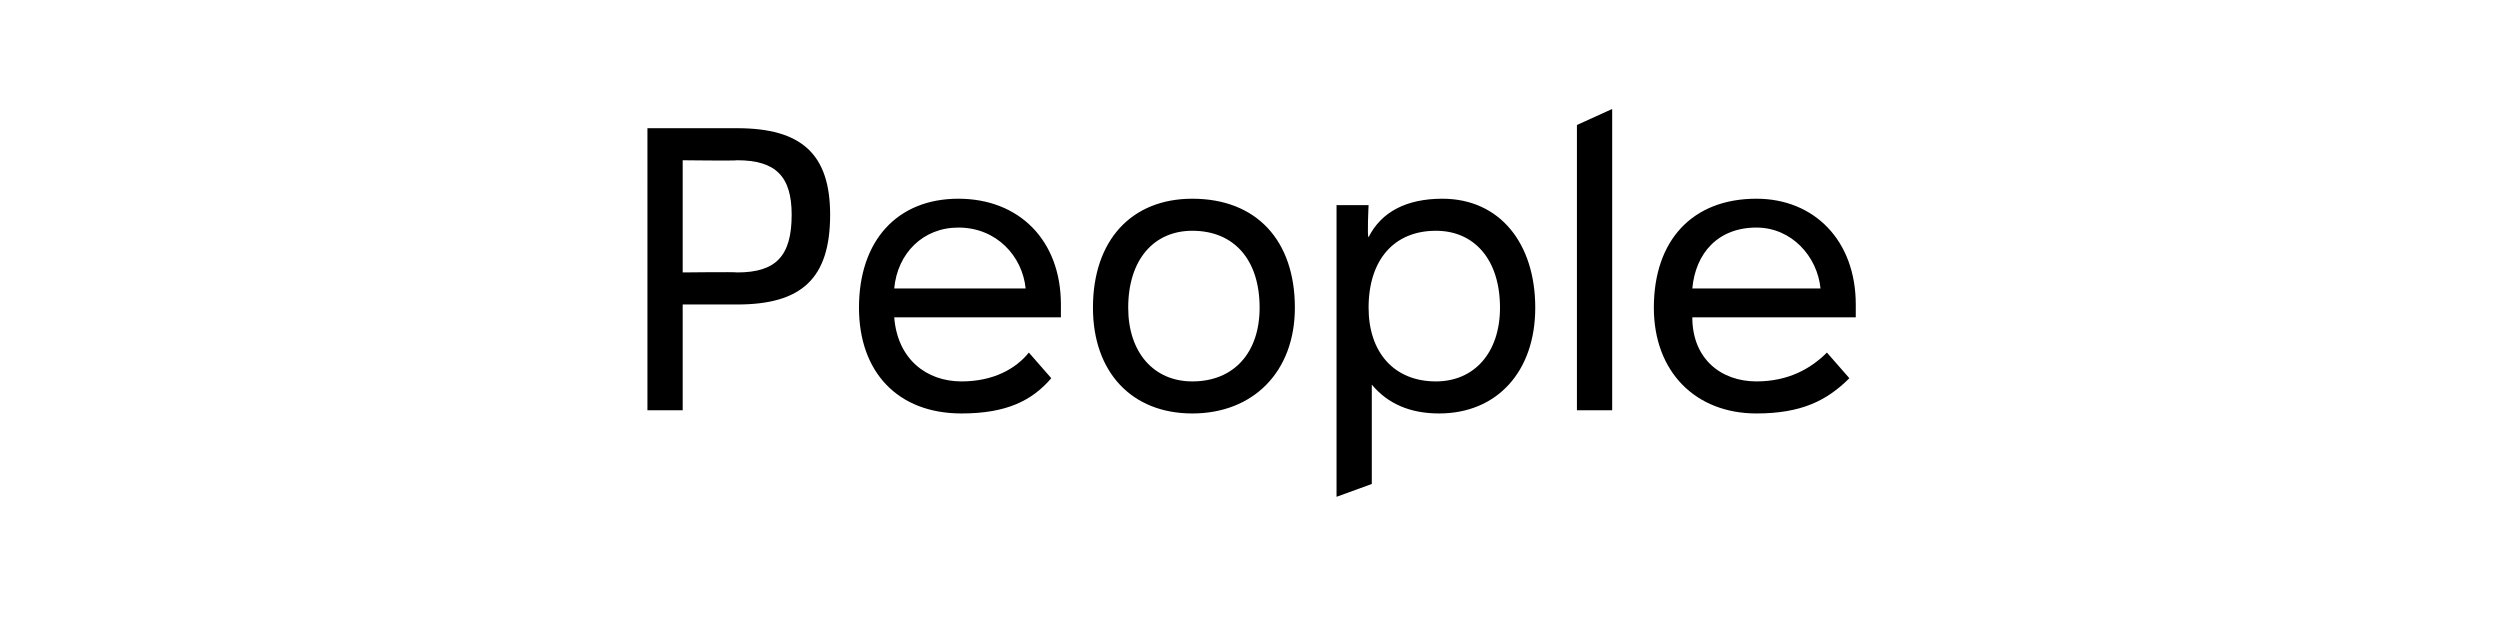 <?xml version="1.0" standalone="no"?><!DOCTYPE svg PUBLIC "-//W3C//DTD SVG 1.1//EN" "http://www.w3.org/Graphics/SVG/1.1/DTD/svg11.dtd"><svg xmlns="http://www.w3.org/2000/svg" version="1.1" width="78px" height="19.7px" viewBox="0 -4 78 19.7" style="top:-4px"><desc>People</desc><defs/><g id="Polygon126688"><path d="m25.9 2.7c0 2-.9 2.8-2.9 2.8h-1.7v3.3h-1.1V0h2.8c2 0 2.9.8 2.9 2.7zM23 4.5c1.2 0 1.7-.5 1.7-1.8c0-1.2-.5-1.7-1.7-1.7c-.04.02-1.7 0-1.7 0v3.5s1.66-.02 1.7 0zm10.1 1.4h-5.2c.1 1.3 1 2 2.1 2c1 0 1.7-.4 2.1-.9l.7.8c-.6.7-1.4 1.1-2.8 1.1c-2 0-3.2-1.3-3.2-3.3c0-2.1 1.2-3.4 3.1-3.4c1.9 0 3.2 1.3 3.2 3.3v.4zM27.9 5h4.1c-.1-1-.9-1.9-2.1-1.9c-1.1 0-1.9.8-2 1.9zm6.2.6c0-2.1 1.2-3.4 3.1-3.4c2 0 3.2 1.3 3.2 3.4c0 2-1.3 3.3-3.2 3.3c-1.9 0-3.1-1.3-3.1-3.3zm5.2 0c0-1.5-.8-2.4-2.1-2.4c-1.2 0-2 .9-2 2.4c0 1.4.8 2.3 2 2.3c1.3 0 2.1-.9 2.1-2.3zM45 2.2c1.8 0 2.9 1.4 2.9 3.4c0 2-1.2 3.3-3 3.3c-.9 0-1.6-.3-2.1-.9v3.1l-1.1.4V2.4h1s-.05 1 0 1c.4-.8 1.2-1.2 2.3-1.2zm1.8 3.4c0-1.5-.8-2.4-2-2.4c-1.3 0-2.1.9-2.1 2.4c0 1.4.8 2.3 2.1 2.3c1.2 0 2-.9 2-2.3zm2.4 3.2V-.1l1.1-.5v9.4h-1.1zm8.7-2.9h-5.1c0 1.3.9 2 2 2c1 0 1.7-.4 2.2-.9l.7.8c-.7.7-1.5 1.1-2.9 1.1c-1.9 0-3.2-1.3-3.2-3.3c0-2.1 1.2-3.4 3.2-3.4c1.8 0 3.1 1.3 3.1 3.3v.4zM52.8 5h4c-.1-1-.9-1.9-2-1.9c-1.2 0-1.9.8-2 1.9z" stroke="none" fill="#000"/></g></svg>
